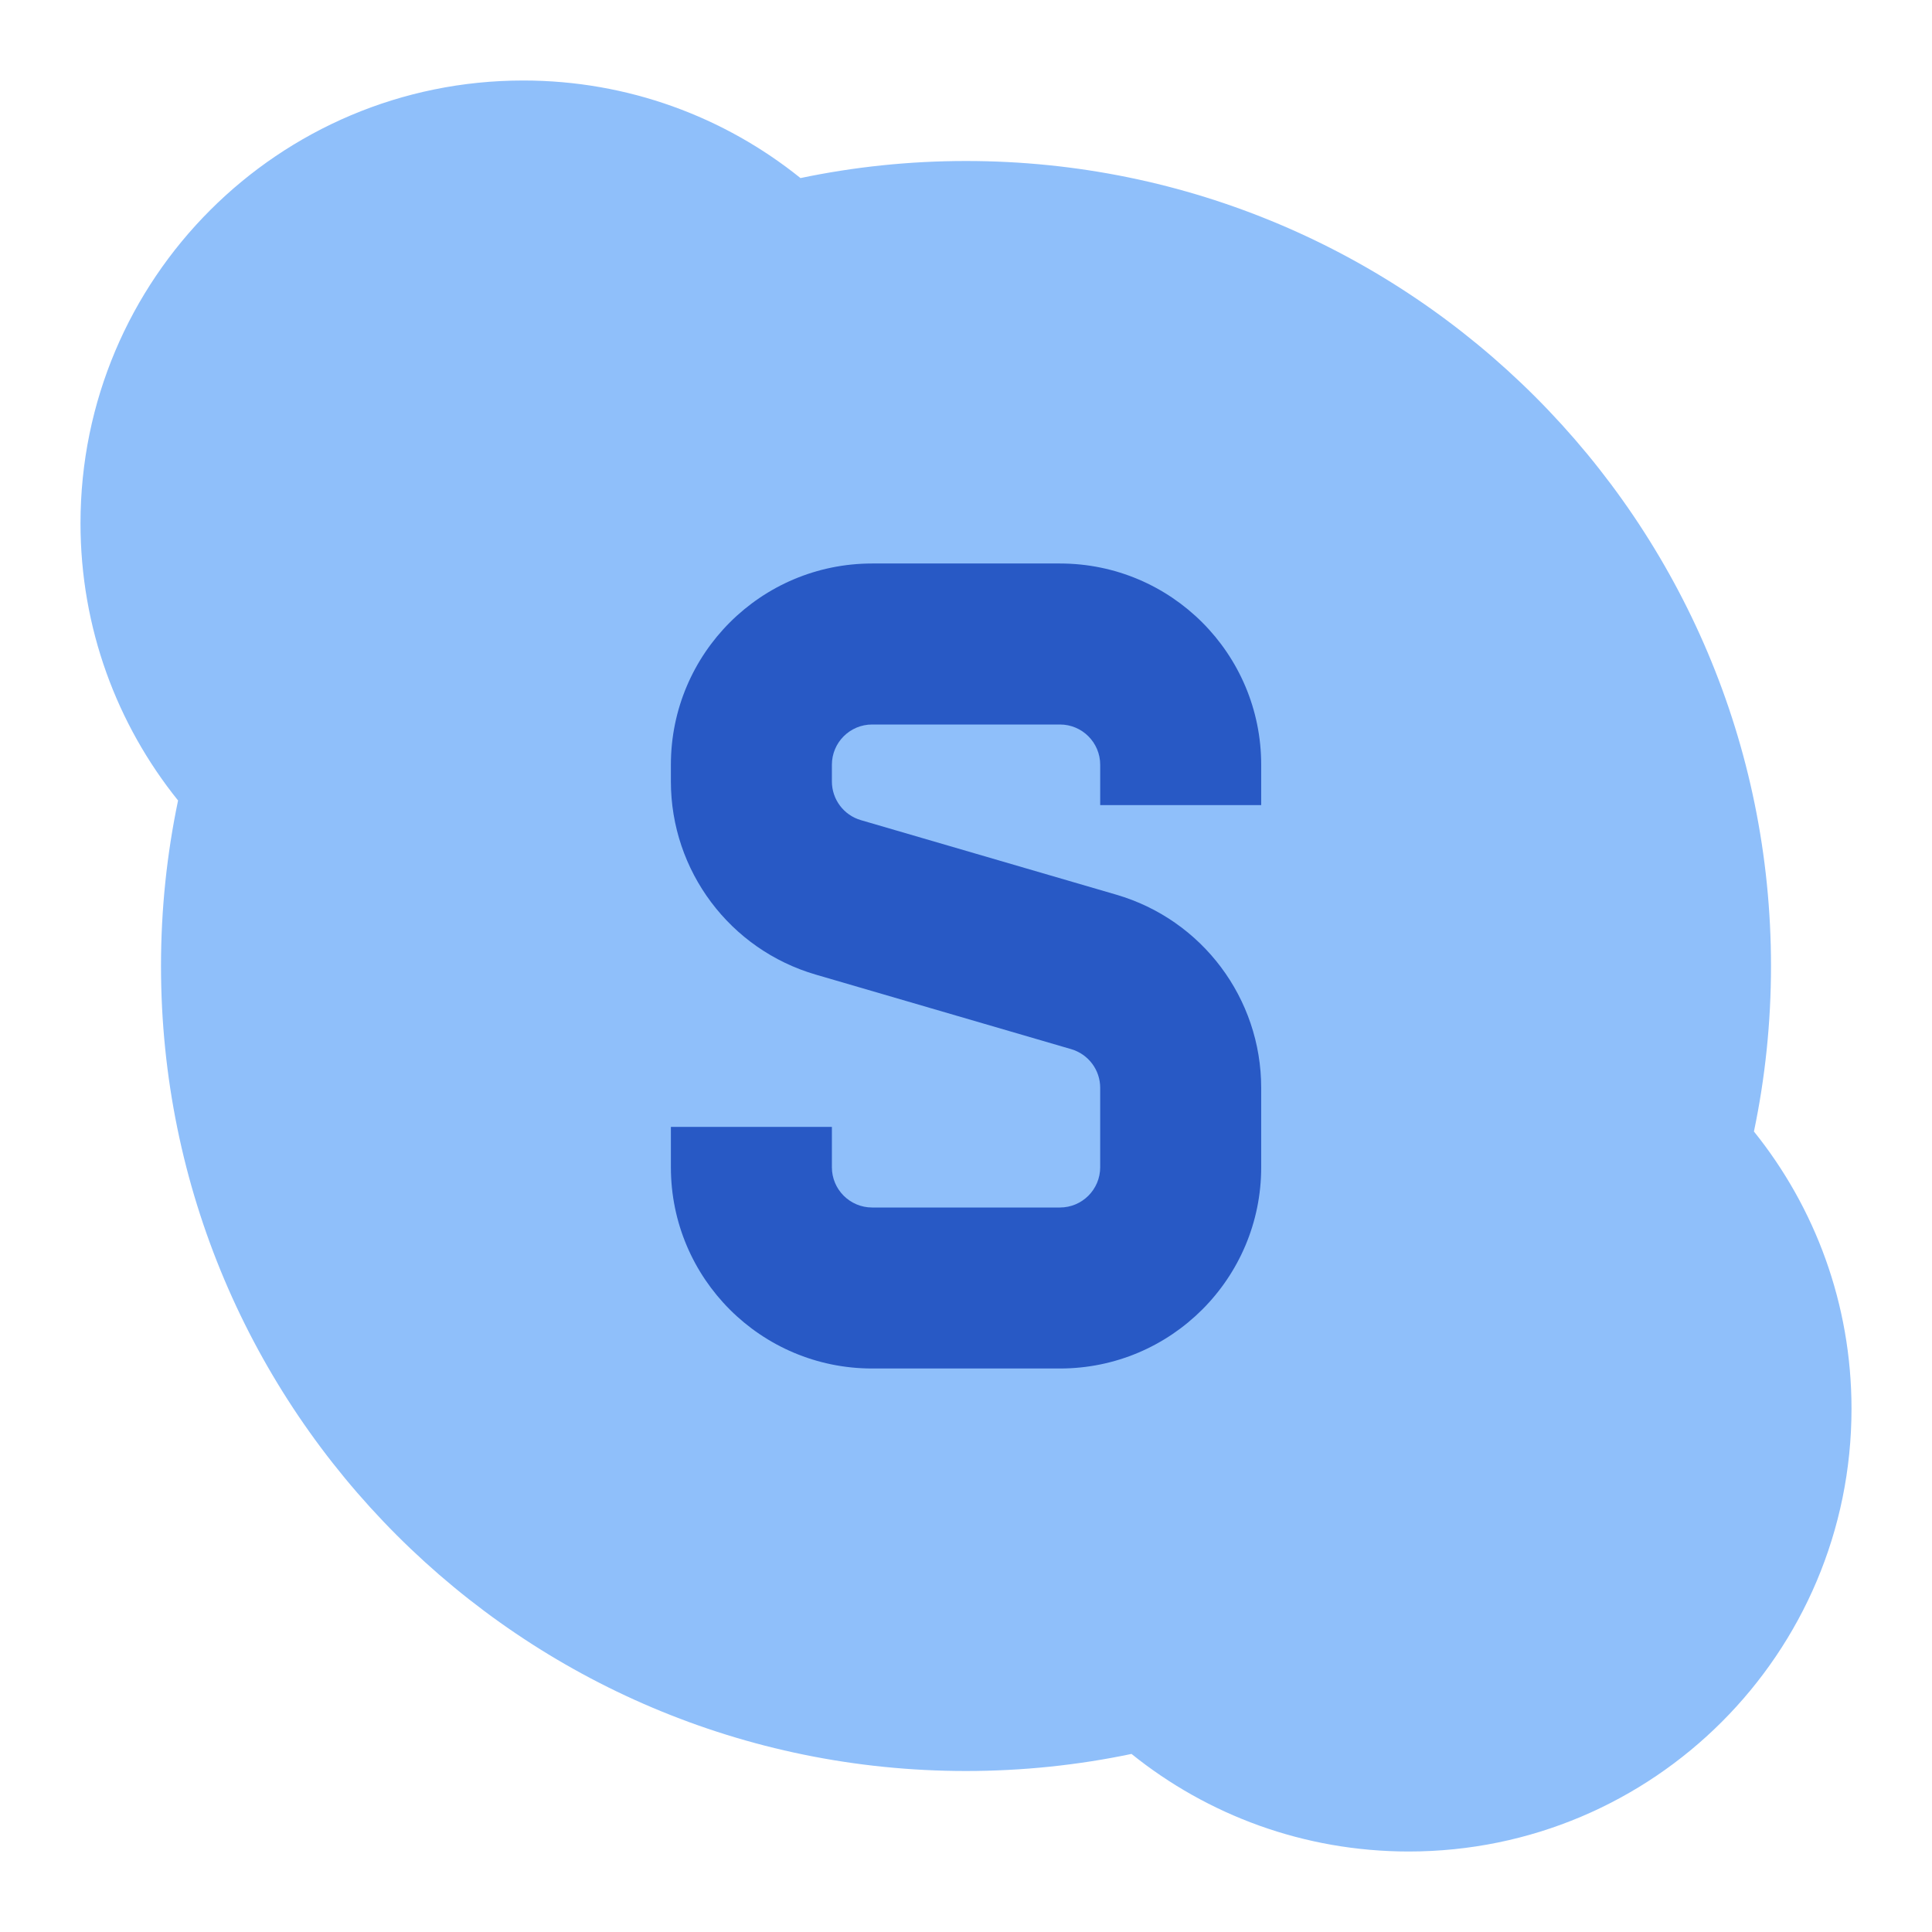 <svg xmlns="http://www.w3.org/2000/svg" fill="none" viewBox="0 0 24 24" id="Skype--Streamline-Sharp">
  <desc>
    Skype Streamline Icon: https://streamlinehq.com
  </desc>
  <g id="skype--video-meeting-skype">
    <path id="Union" fill="#8fbffa" fill-rule="evenodd" d="M6.5 1C3.462 1 1 3.462 1 6.5c0 1.303 0.454 2.502 1.212 3.444C2.073 10.608 2 11.296 2 12c0 5.523 4.477 10 10 10 0.704 0 1.392 -0.073 2.056 -0.212C14.998 22.546 16.197 23 17.5 23c3.038 0 5.5 -2.462 5.5 -5.5 0 -1.303 -0.454 -2.502 -1.212 -3.444C21.927 13.392 22 12.704 22 12c0 -5.523 -4.477 -10 -10 -10 -0.704 0 -1.392 0.073 -2.056 0.212C9.002 1.454 7.803 1 6.5 1Z" clip-rule="evenodd" stroke-width="1"></path>
    <path id="Vector 3 (Stroke)" fill="#2859c5" fill-rule="evenodd" d="M8.334 9.5c-0 -1.381 1.119 -2.5 2.5 -2.5l2.333 0c1.381 0 2.5 1.119 2.5 2.5v0.501h-2V9.5c0 -0.276 -0.224 -0.5 -0.5 -0.5l-2.333 0c-0.276 0 -0.5 0.224 -0.5 0.5l0 0.208c0 0.222 0.147 0.418 0.36 0.48l3.173 0.926c1.066 0.311 1.8 1.288 1.8 2.4l0 0.987C15.667 15.881 14.547 17 13.167 17h-2.333c-1.381 0 -2.5 -1.119 -2.5 -2.5v-0.501h2V14.5c0 0.276 0.224 0.5 0.5 0.5h2.333c0.276 0 0.5 -0.224 0.5 -0.5l0 -0.987c0 -0.222 -0.146 -0.417 -0.36 -0.48l-3.173 -0.926c-1.067 -0.311 -1.8 -1.289 -1.8 -2.4l0 -0.208Z" clip-rule="evenodd" stroke-width="1"></path>
  </g>
</svg>